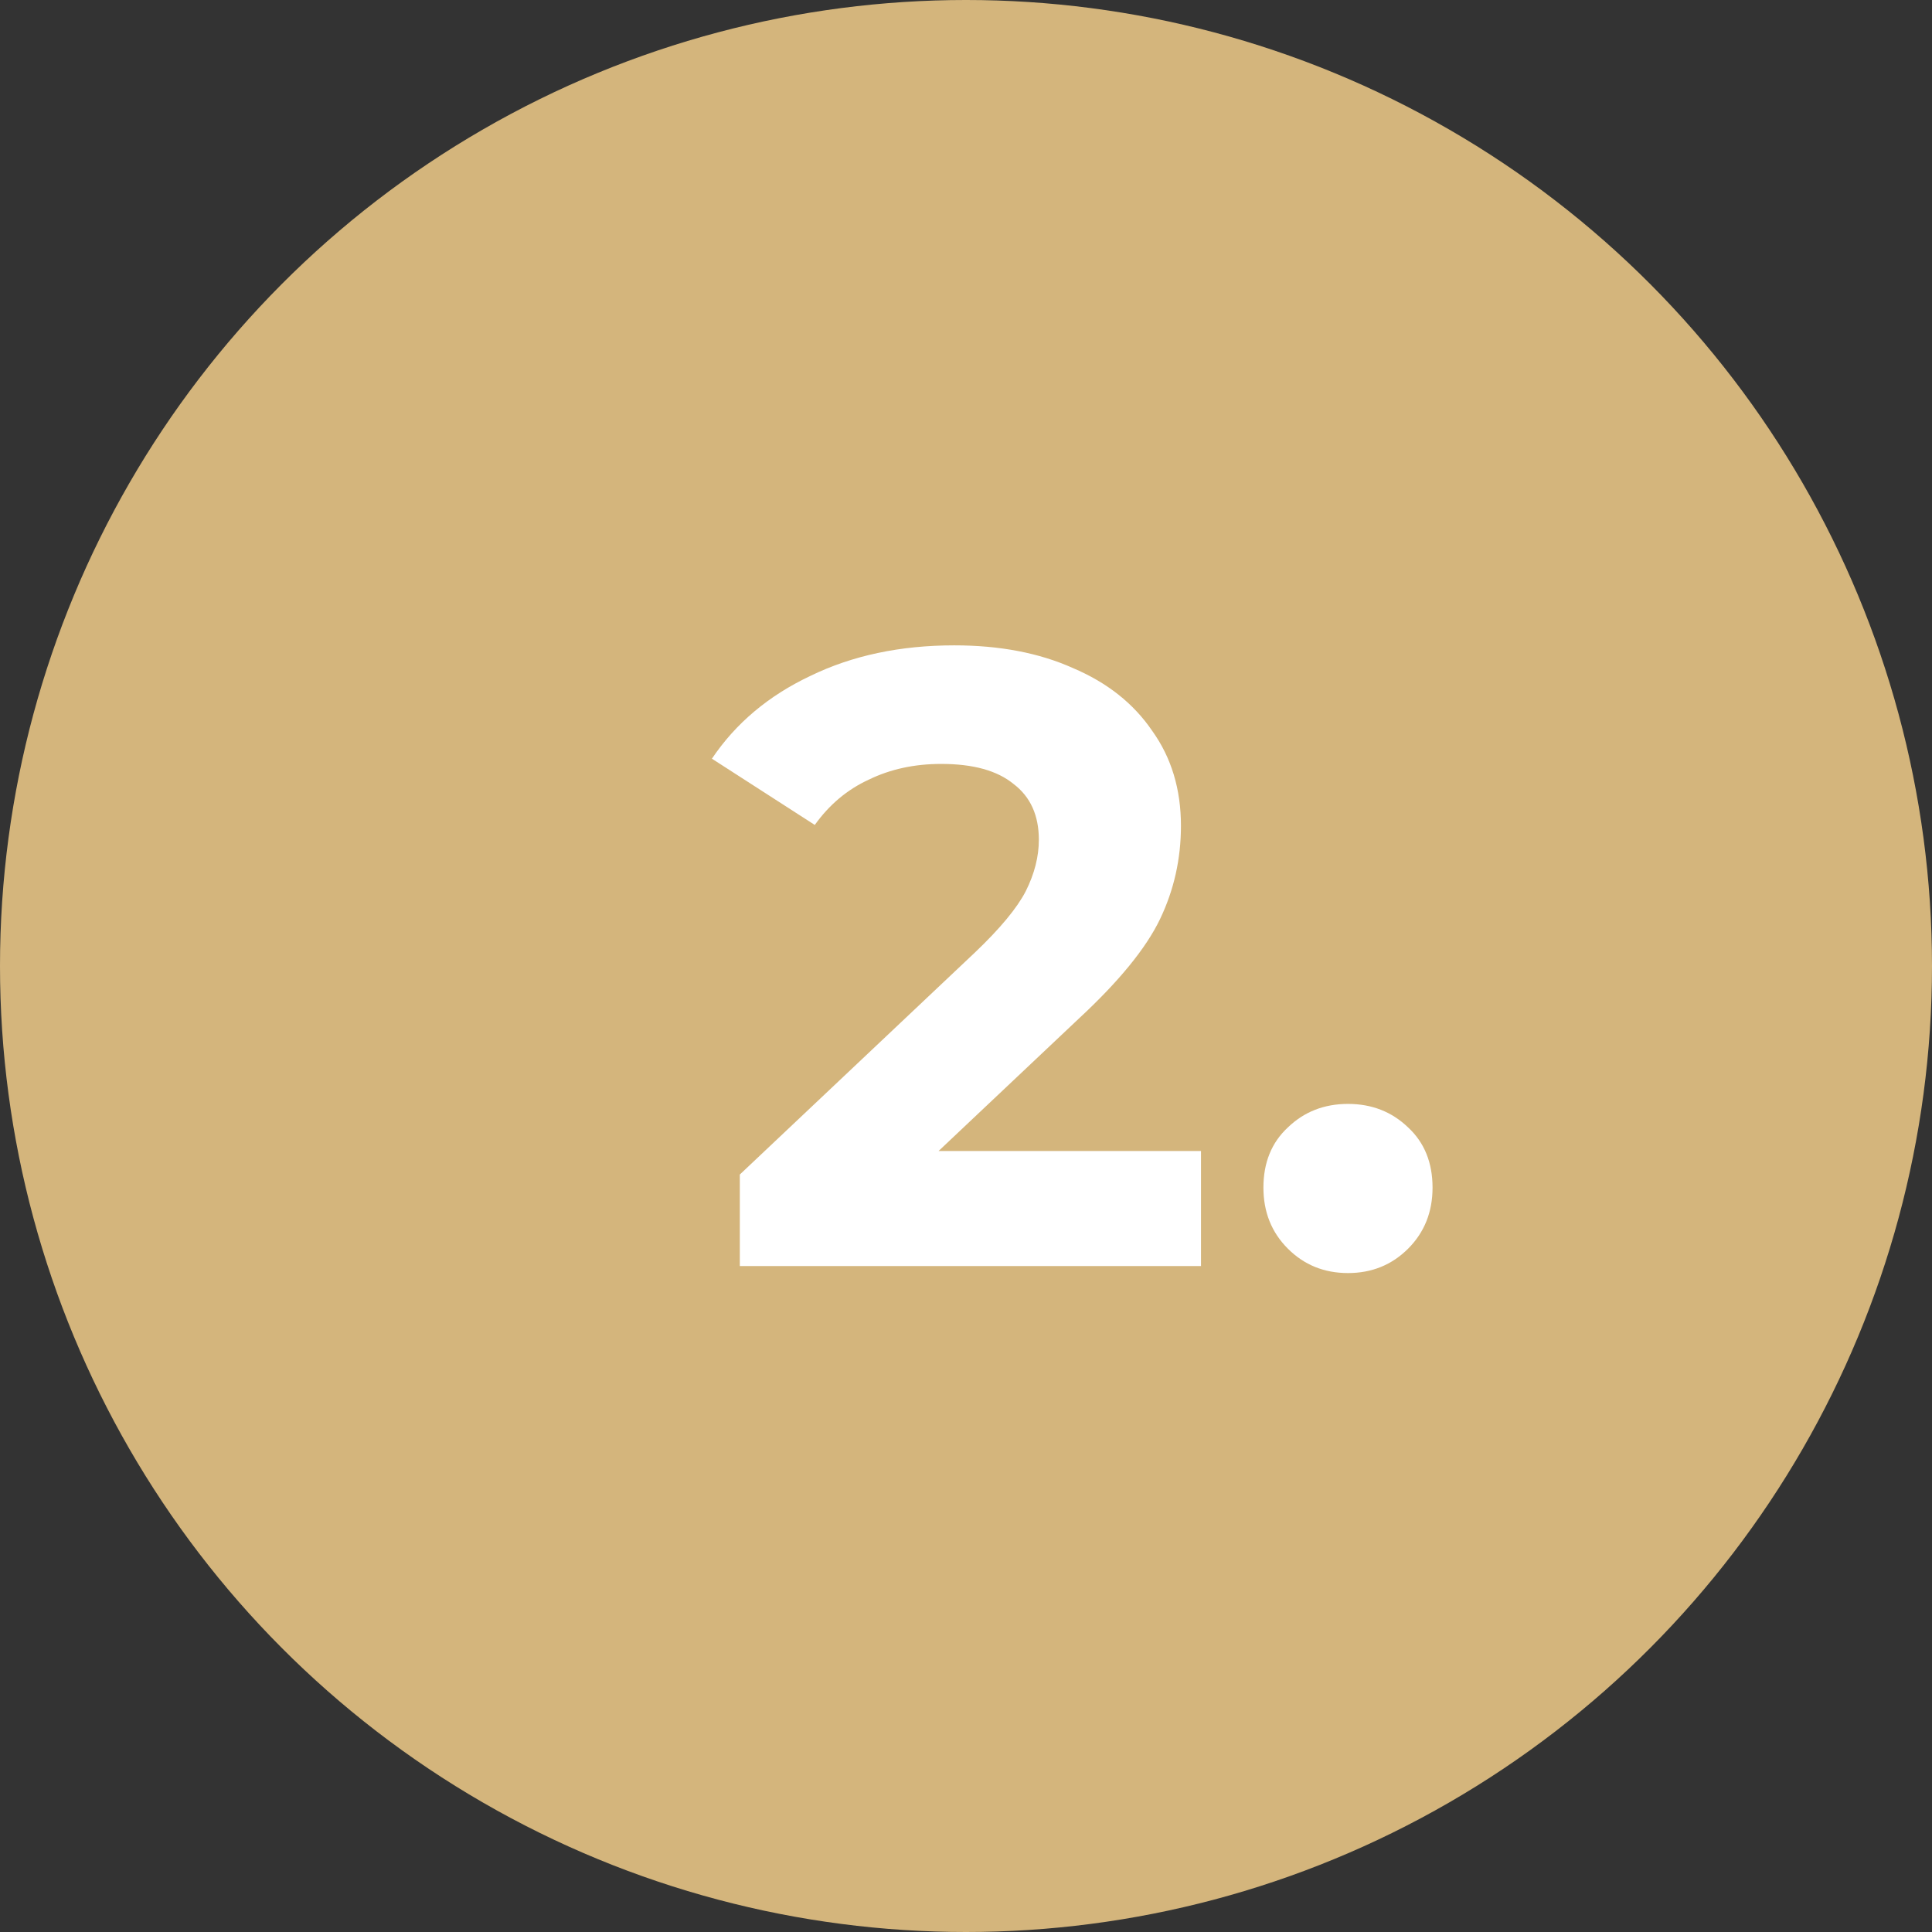 <svg width="89" height="89" viewBox="0 0 89 89" fill="none" xmlns="http://www.w3.org/2000/svg">
<rect x="0" y="0" width="89" height="89" fill="#333333" stroke="none"/>
<circle cx="44.5" cy="44.5" r="44.5" fill="#D4B57C"/>
<path d="M55.325 53.022V58.323H34.081V54.106L44.924 43.866C46.075 42.768 46.852 41.831 47.253 41.054C47.655 40.251 47.856 39.461 47.856 38.685C47.856 37.56 47.467 36.704 46.691 36.115C45.941 35.499 44.83 35.191 43.358 35.191C42.126 35.191 41.015 35.432 40.024 35.914C39.034 36.369 38.204 37.065 37.534 38.002L32.795 34.95C33.893 33.317 35.406 32.045 37.334 31.135C39.261 30.198 41.47 29.729 43.96 29.729C46.048 29.729 47.869 30.077 49.422 30.773C51.002 31.443 52.22 32.407 53.076 33.665C53.96 34.897 54.402 36.356 54.402 38.042C54.402 39.569 54.08 41.001 53.438 42.34C52.795 43.678 51.55 45.204 49.703 46.918L43.237 53.022H55.325ZM62.097 58.645C60.999 58.645 60.075 58.27 59.326 57.52C58.576 56.77 58.201 55.833 58.201 54.709C58.201 53.558 58.576 52.634 59.326 51.938C60.075 51.215 60.999 50.853 62.097 50.853C63.194 50.853 64.118 51.215 64.868 51.938C65.617 52.634 65.992 53.558 65.992 54.709C65.992 55.833 65.617 56.77 64.868 57.52C64.118 58.27 63.194 58.645 62.097 58.645Z" fill="white"/>
</svg>
